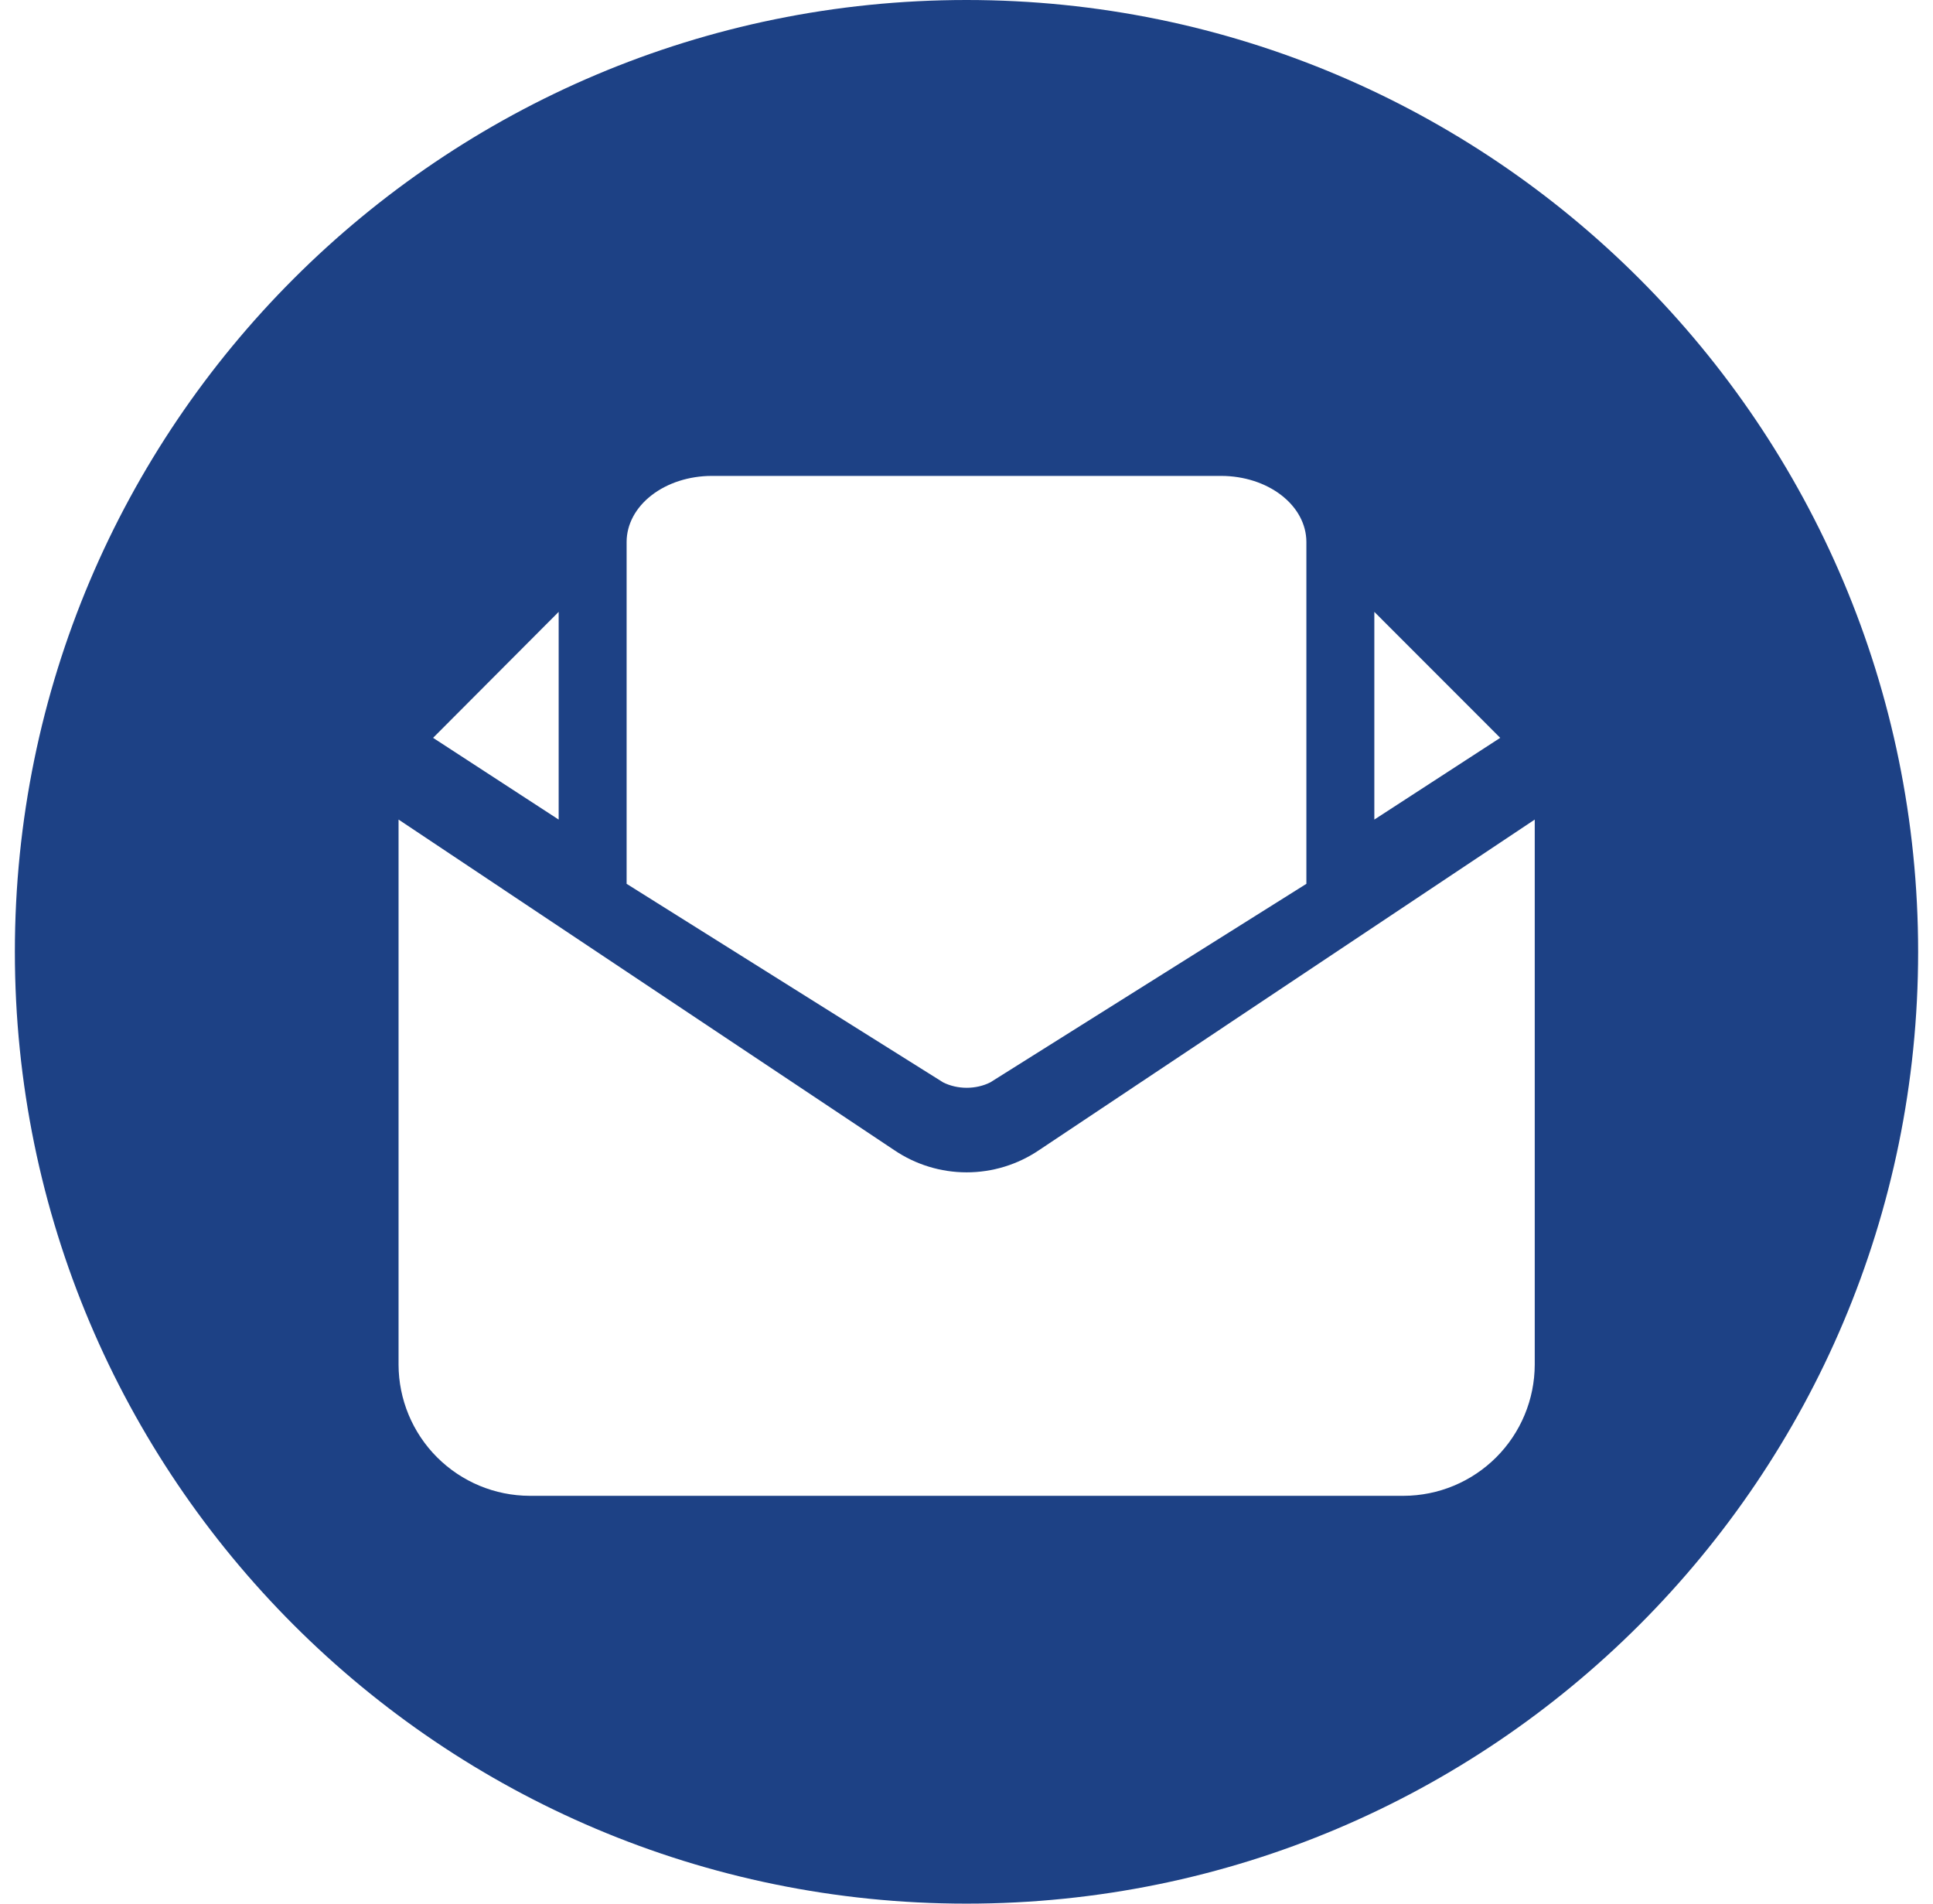 <svg width="65" height="64" viewBox="0 0 65 64" fill="none" xmlns="http://www.w3.org/2000/svg">
<path fill-rule="evenodd" clip-rule="evenodd" d="M64.5 32C64.5 49.673 50.173 64 32.5 64C14.827 64 0.5 49.673 0.5 32C0.5 14.327 14.827 0 32.5 0C50.173 0 64.5 14.327 64.5 32ZM33.3 36.389L43.929 29.714V18.213C43.926 17.626 43.625 17.064 43.089 16.65C42.554 16.235 41.828 16.002 41.071 16H23.929C23.172 16.002 22.446 16.235 21.911 16.65C21.375 17.064 21.074 17.626 21.071 18.213V29.714L31.714 36.389C31.95 36.508 32.226 36.571 32.507 36.571C32.789 36.571 33.064 36.508 33.3 36.389ZM14.563 24.806L18.786 27.554V20.571L14.563 24.806ZM46.214 27.554V20.571L50.447 24.806L46.214 27.554ZM32.505 39.414C33.375 39.414 34.224 39.153 34.944 38.664L51.608 27.554V45.88C51.605 47.048 51.139 48.168 50.313 48.994C49.487 49.82 48.368 50.286 47.2 50.289H17.81C16.642 50.286 15.523 49.82 14.697 48.994C13.871 48.168 13.405 47.048 13.402 45.88V27.554L30.066 38.664C30.785 39.153 31.635 39.414 32.505 39.414Z" fill="#1D4185"/>
</svg>
